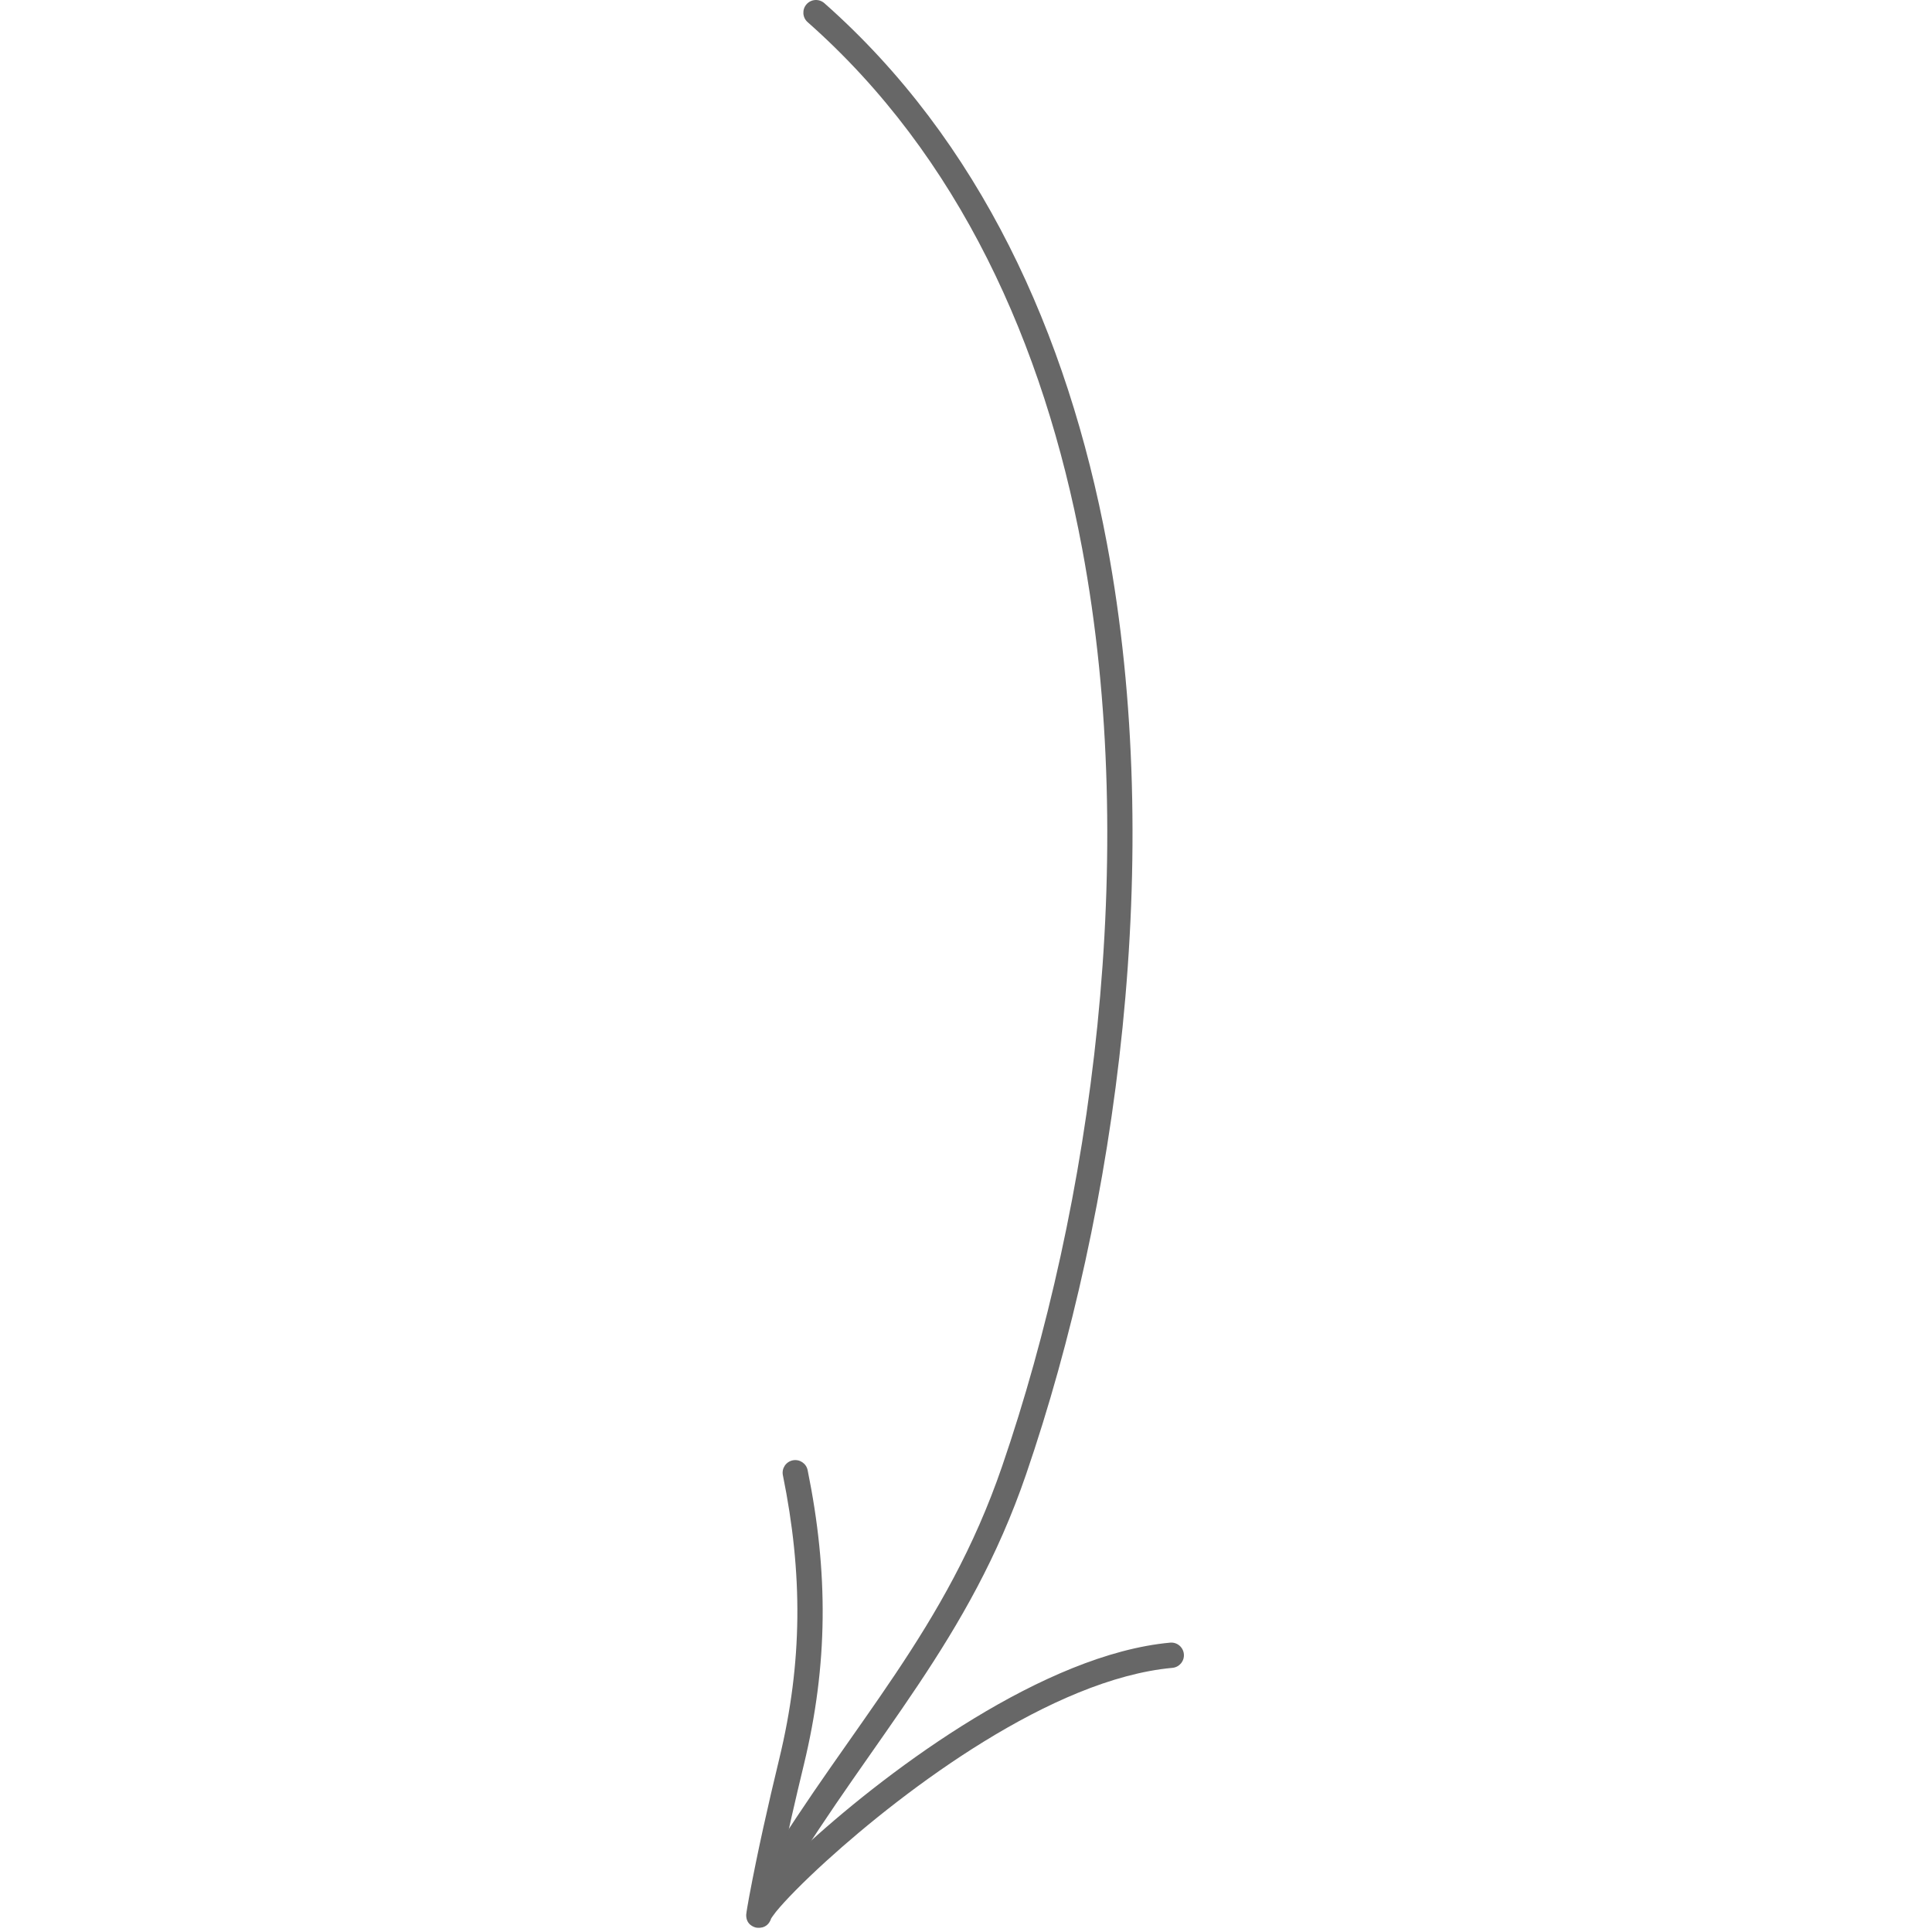 <?xml version="1.0" encoding="UTF-8"?> <svg xmlns="http://www.w3.org/2000/svg" width="130" height="130" viewBox="0 0 130 130" fill="none"> <path fill-rule="evenodd" clip-rule="evenodd" d="M54.343 1.489C64.514 10.476 70.231 23.112 72.812 36.888C76.708 57.692 73.456 81.101 67.432 98.657C63.647 109.692 57.398 115.892 51.35 125.802C51.106 126.203 51.232 126.727 51.634 126.972C52.033 127.216 52.559 127.09 52.802 126.688C58.92 116.663 65.212 110.373 69.042 99.209C75.15 81.408 78.434 57.671 74.484 36.574C71.833 22.418 65.923 9.449 55.47 0.214C55.118 -0.097 54.581 -0.065 54.27 0.287C53.959 0.639 53.991 1.178 54.343 1.489Z" fill="#676767"></path> <path fill-rule="evenodd" clip-rule="evenodd" d="M51.891 129.085C51.915 129.051 52.067 128.819 52.215 128.638C52.825 127.887 54.012 126.67 55.601 125.223C60.936 120.375 70.779 112.969 78.891 112.226C79.359 112.183 79.703 111.769 79.66 111.301C79.617 110.833 79.205 110.487 78.737 110.53C70.296 111.303 60.006 118.92 54.456 123.965C53.714 124.641 53.053 125.27 52.494 125.83C52.975 123.462 53.516 121.112 54.085 118.761C55.725 111.994 55.742 105.801 54.345 98.927C54.253 98.467 53.802 98.169 53.342 98.263C52.883 98.356 52.584 98.806 52.679 99.266C54.023 105.882 54.01 111.846 52.432 118.359C51.689 121.432 50.994 124.508 50.412 127.614C50.354 127.924 50.212 128.729 50.21 128.844C50.197 129.506 50.734 129.669 50.854 129.699C50.912 129.714 51.642 129.858 51.891 129.085ZM50.292 128.505C50.285 128.527 50.277 128.548 50.27 128.572C50.275 128.553 50.283 128.531 50.292 128.505Z" fill="#676767"></path> </svg> 